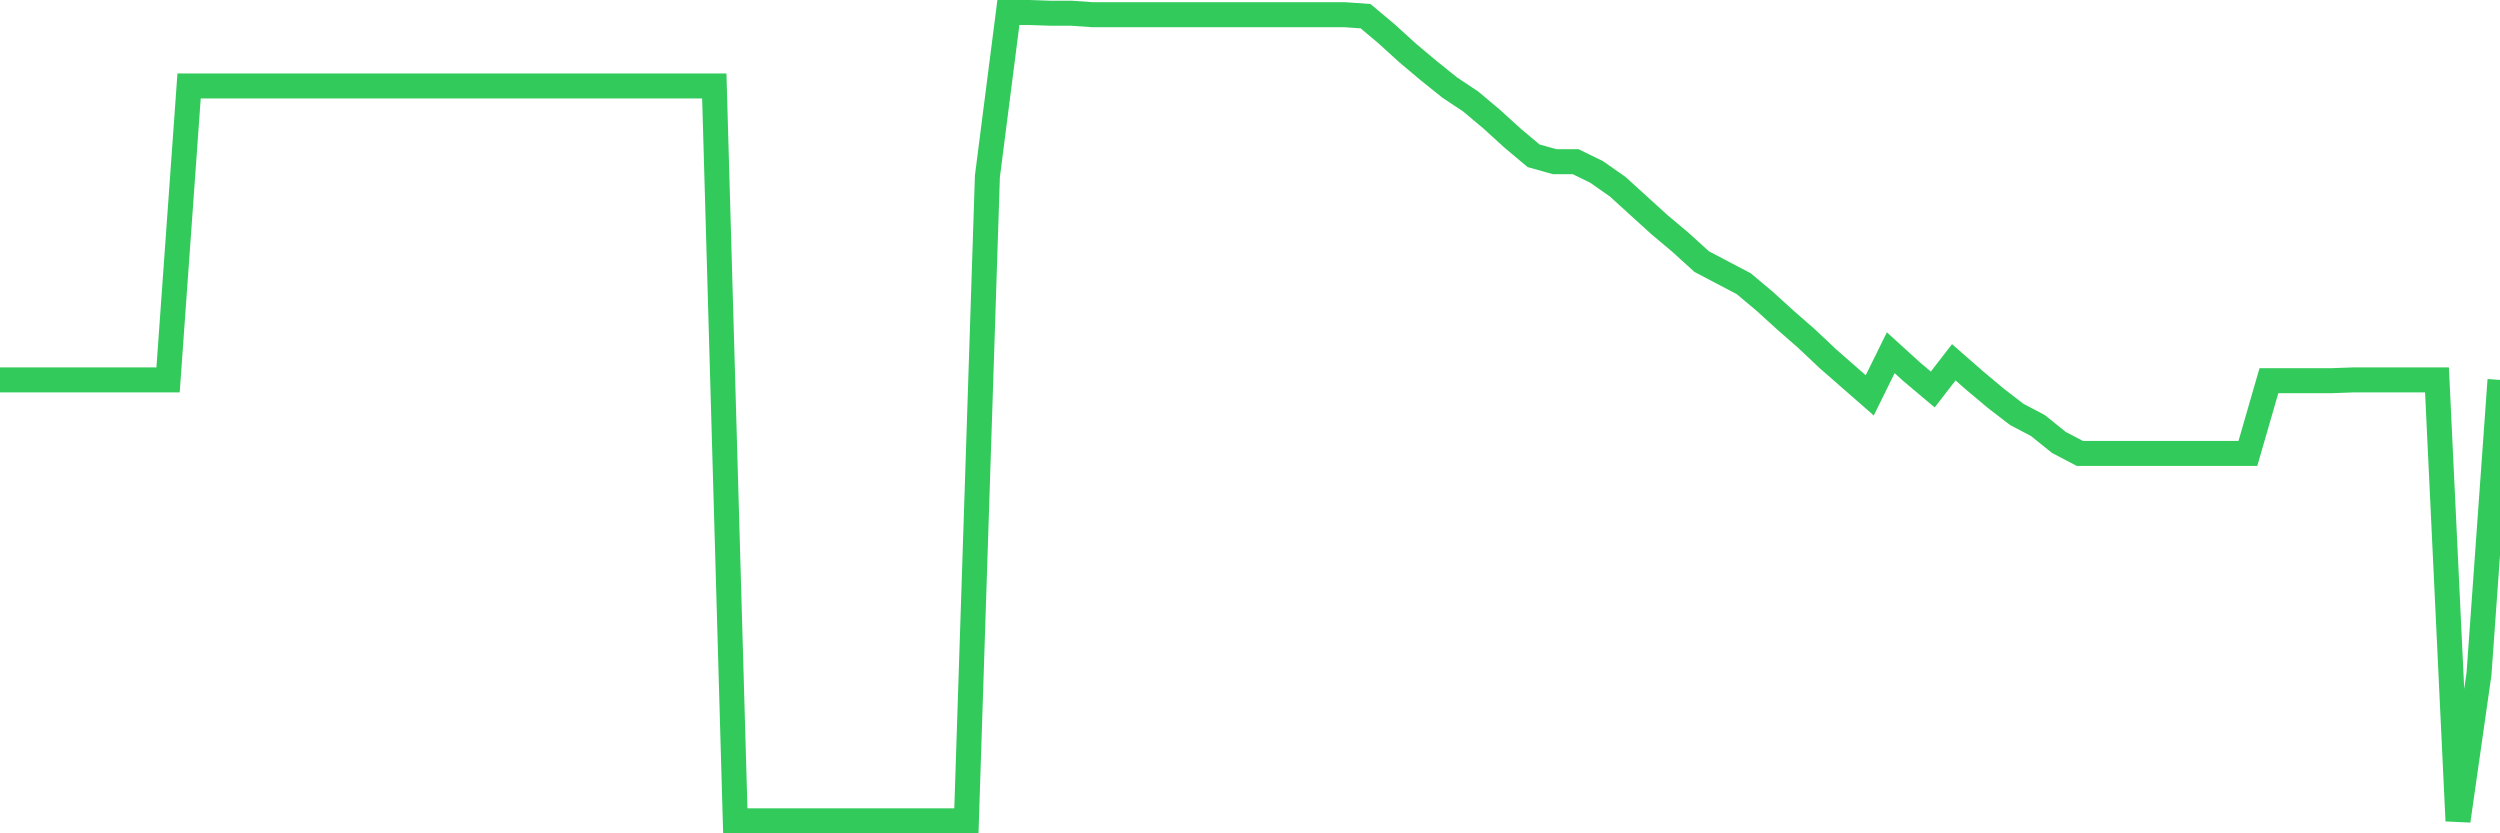 <svg
  xmlns="http://www.w3.org/2000/svg"
  xmlns:xlink="http://www.w3.org/1999/xlink"
  width="120"
  height="40"
  viewBox="0 0 120 40"
  preserveAspectRatio="none"
>
  <polyline
    points="0,18.236 1.008,18.236 2.017,18.236 3.025,18.236 4.034,18.236 5.042,18.236 6.05,18.236 7.059,18.236 8.067,18.236 9.076,4.127 10.084,4.127 11.092,4.127 12.101,4.127 13.109,4.127 14.118,4.127 15.126,4.127 16.134,4.127 17.143,4.127 18.151,4.127 19.16,4.127 20.168,4.127 21.176,4.127 22.185,4.127 23.193,4.127 24.202,4.127 25.21,4.127 26.218,4.127 27.227,4.127 28.235,4.127 29.244,4.127 30.252,4.127 31.261,4.127 32.269,4.127 33.277,4.127 34.286,4.127 35.294,39.4 36.303,39.4 37.311,39.4 38.319,39.4 39.328,39.4 40.336,39.4 41.345,39.4 42.353,39.4 43.361,39.4 44.37,39.4 45.378,39.4 46.387,39.4 47.395,8.466 48.403,0.6 49.412,0.6 50.42,0.635 51.429,0.635 52.437,0.706 53.445,0.706 54.454,0.706 55.462,0.706 56.471,0.706 57.479,0.706 58.487,0.706 59.496,0.706 60.504,0.706 61.513,0.706 62.521,0.706 63.529,0.706 64.538,0.706 65.546,0.776 66.555,1.623 67.563,2.54 68.571,3.387 69.58,4.198 70.588,4.868 71.597,5.715 72.605,6.632 73.613,7.478 74.622,7.76 75.63,7.76 76.639,8.254 77.647,8.96 78.655,9.877 79.664,10.794 80.672,11.64 81.681,12.557 82.689,13.087 83.697,13.616 84.706,14.462 85.714,15.379 86.723,16.261 87.731,17.213 88.739,18.095 89.748,18.977 90.756,16.931 91.765,17.848 92.773,18.695 93.782,17.39 94.79,18.272 95.798,19.118 96.807,19.894 97.815,20.423 98.824,21.235 99.832,21.764 100.84,21.764 101.849,21.764 102.857,21.764 103.866,21.764 104.874,21.764 105.882,21.764 106.891,21.764 107.899,21.764 108.908,18.272 109.916,18.272 110.924,18.272 111.933,18.272 112.941,18.236 113.95,18.236 114.958,18.236 115.966,18.236 116.975,18.236 117.983,39.4 118.992,32.345 120,18.236"
    fill="none"
    stroke="#32ca5b"
    stroke-width="1.2"
  >
  </polyline>
</svg>
